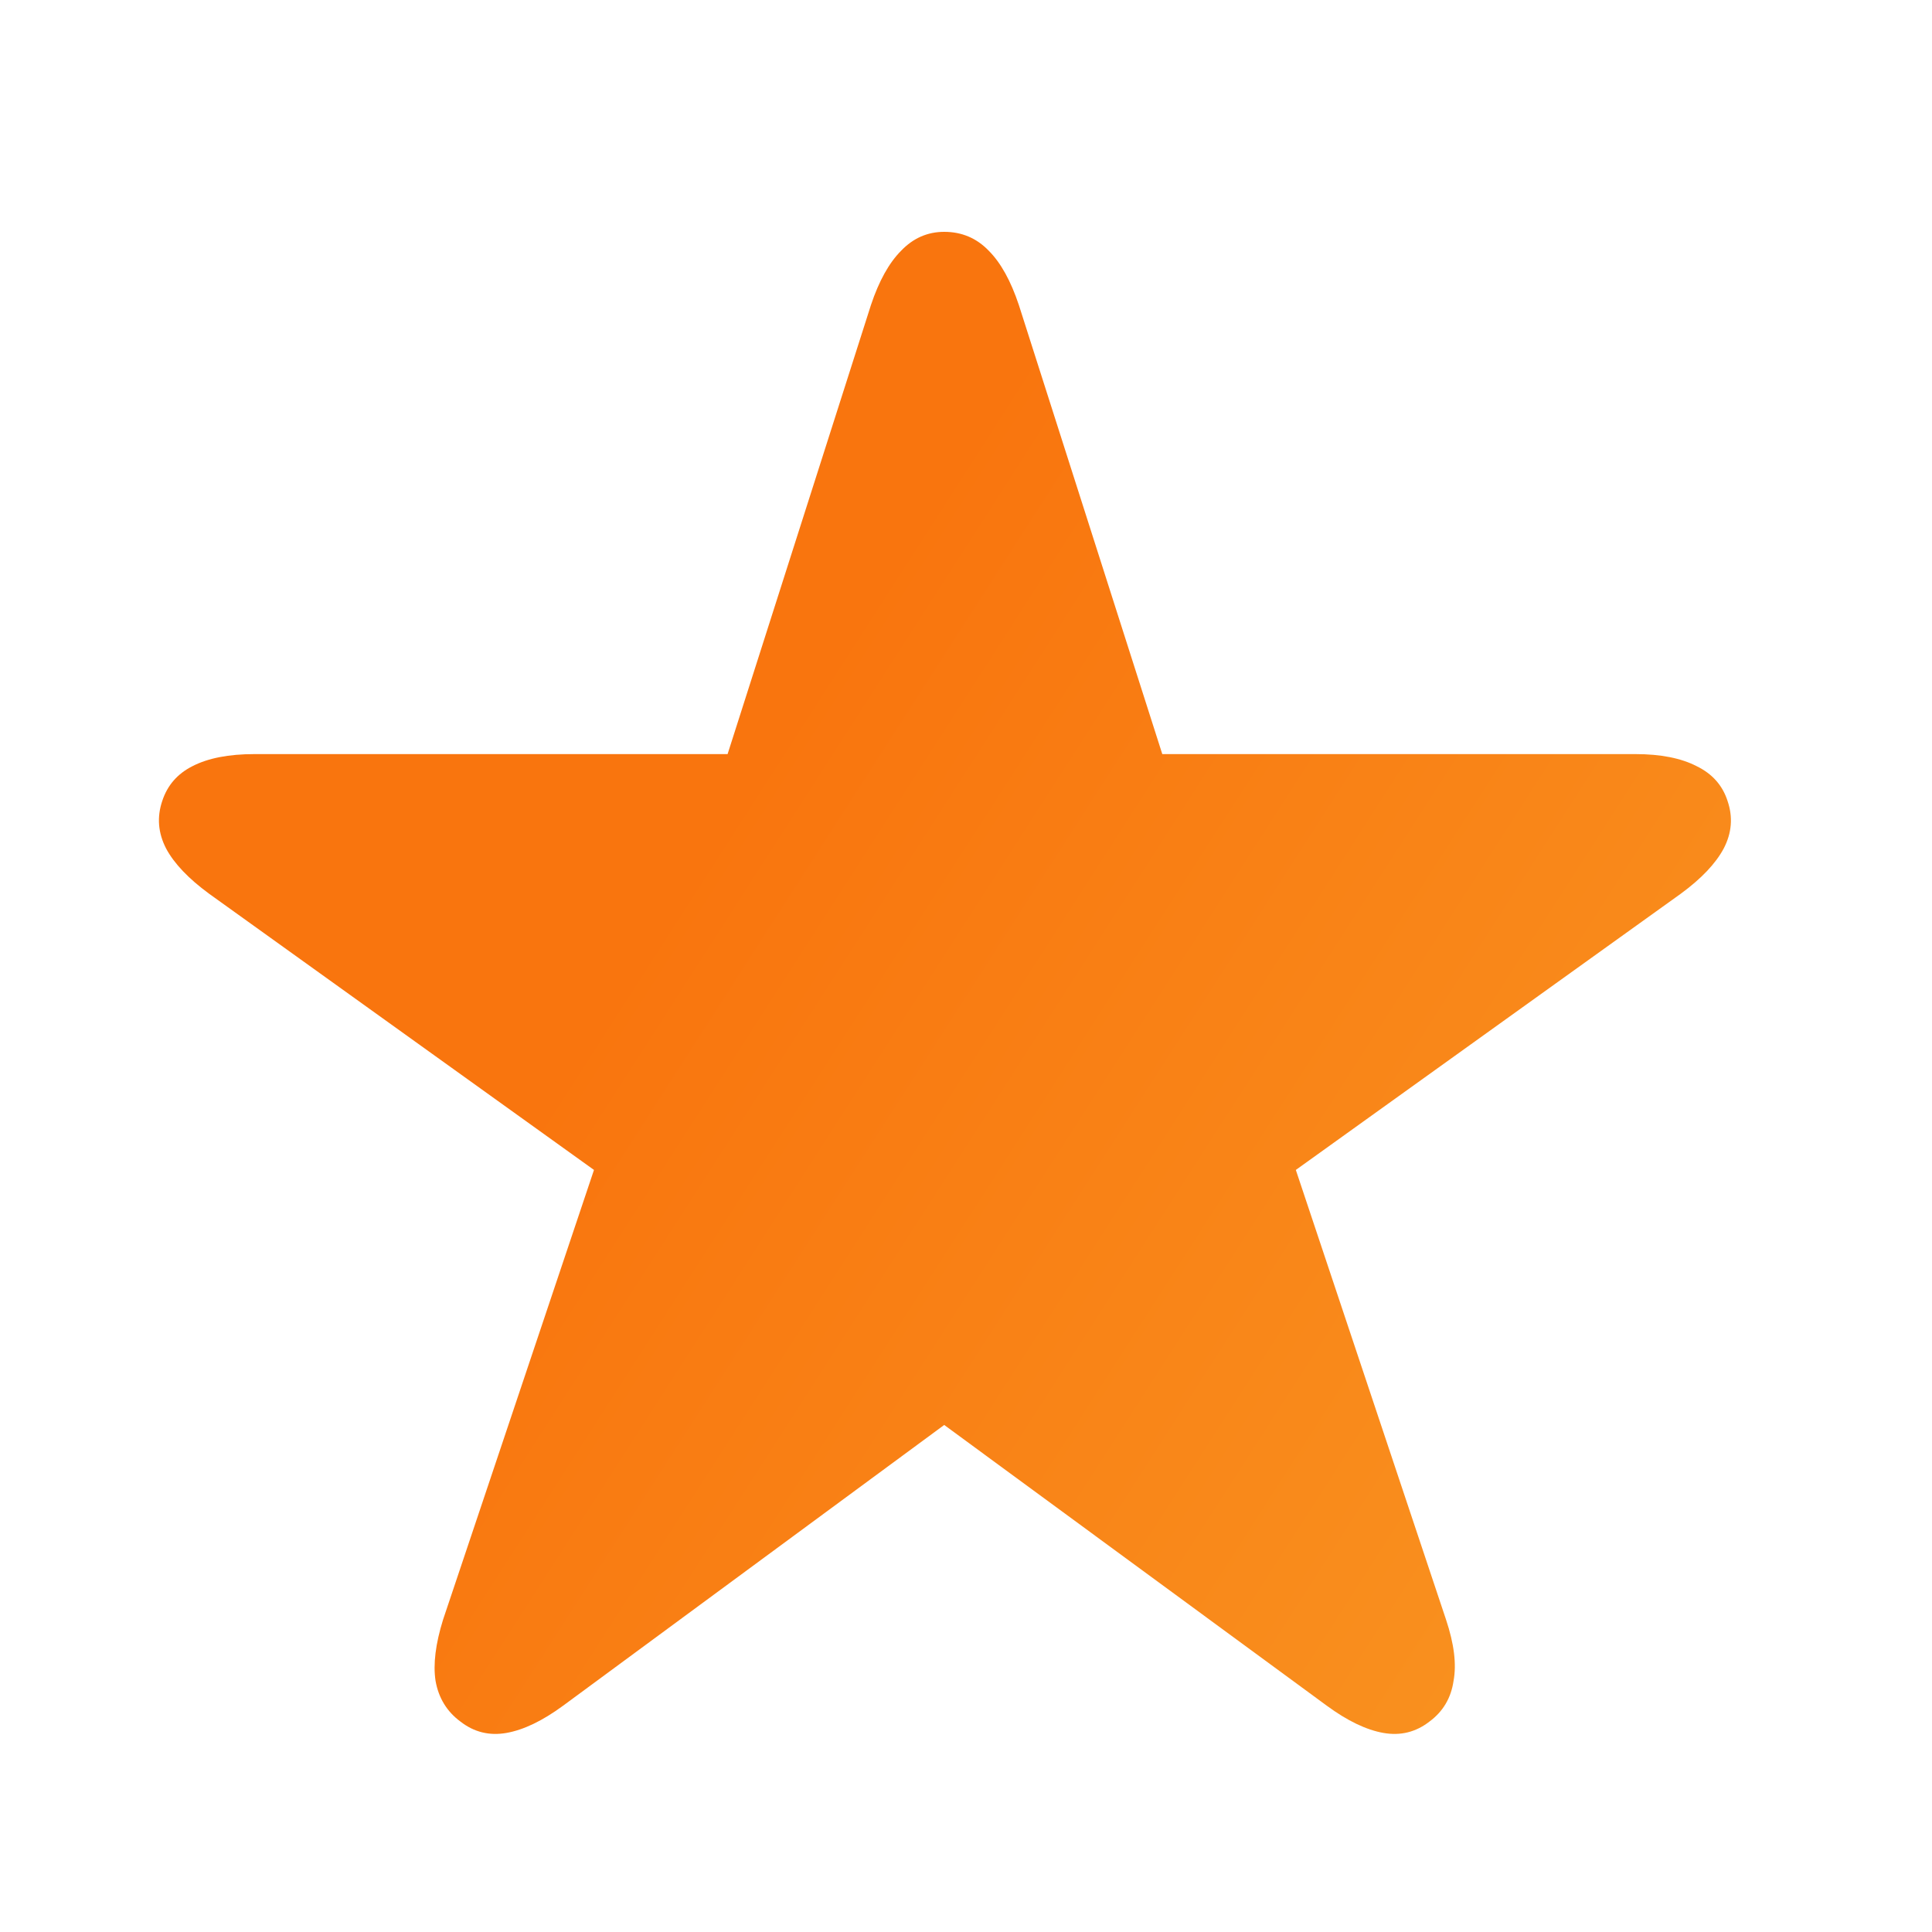 <svg width="25" height="25" viewBox="0 0 25 25" fill="none" xmlns="http://www.w3.org/2000/svg">
<path d="M5.958 22.277C5.782 22.147 5.675 21.971 5.636 21.75C5.603 21.535 5.636 21.271 5.733 20.959L7.686 15.139L2.706 11.565C2.439 11.369 2.253 11.174 2.149 10.979C2.045 10.777 2.029 10.572 2.1 10.363C2.166 10.162 2.296 10.012 2.491 9.914C2.693 9.81 2.96 9.758 3.292 9.758H9.415L11.27 3.947C11.374 3.635 11.505 3.4 11.661 3.244C11.817 3.081 12.003 3 12.218 3C12.445 3 12.637 3.081 12.794 3.244C12.95 3.4 13.08 3.635 13.184 3.947L15.04 9.758H21.163C21.488 9.758 21.752 9.81 21.954 9.914C22.156 10.012 22.289 10.162 22.354 10.363C22.426 10.572 22.41 10.777 22.305 10.979C22.201 11.174 22.016 11.369 21.749 11.565L16.768 15.139L18.712 20.959C18.816 21.271 18.849 21.535 18.809 21.75C18.777 21.971 18.673 22.147 18.497 22.277C18.321 22.414 18.122 22.463 17.901 22.424C17.68 22.385 17.436 22.268 17.169 22.072L12.218 18.439L7.286 22.072C7.019 22.268 6.775 22.385 6.554 22.424C6.332 22.463 6.134 22.414 5.958 22.277Z" fill="url(#paint0_linear_777_50810)"/>
<defs>
<linearGradient id="paint0_linear_777_50810" x1="0.167" y1="-0.517" x2="38.579" y2="24.15" gradientUnits="userSpaceOnUse">
<stop stop-color="#F9750E"/>
<stop offset="0.3" stop-color="#F9750E"/>
<stop offset="1" stop-color="#F9B233"/>
</linearGradient>
</defs>
</svg>
